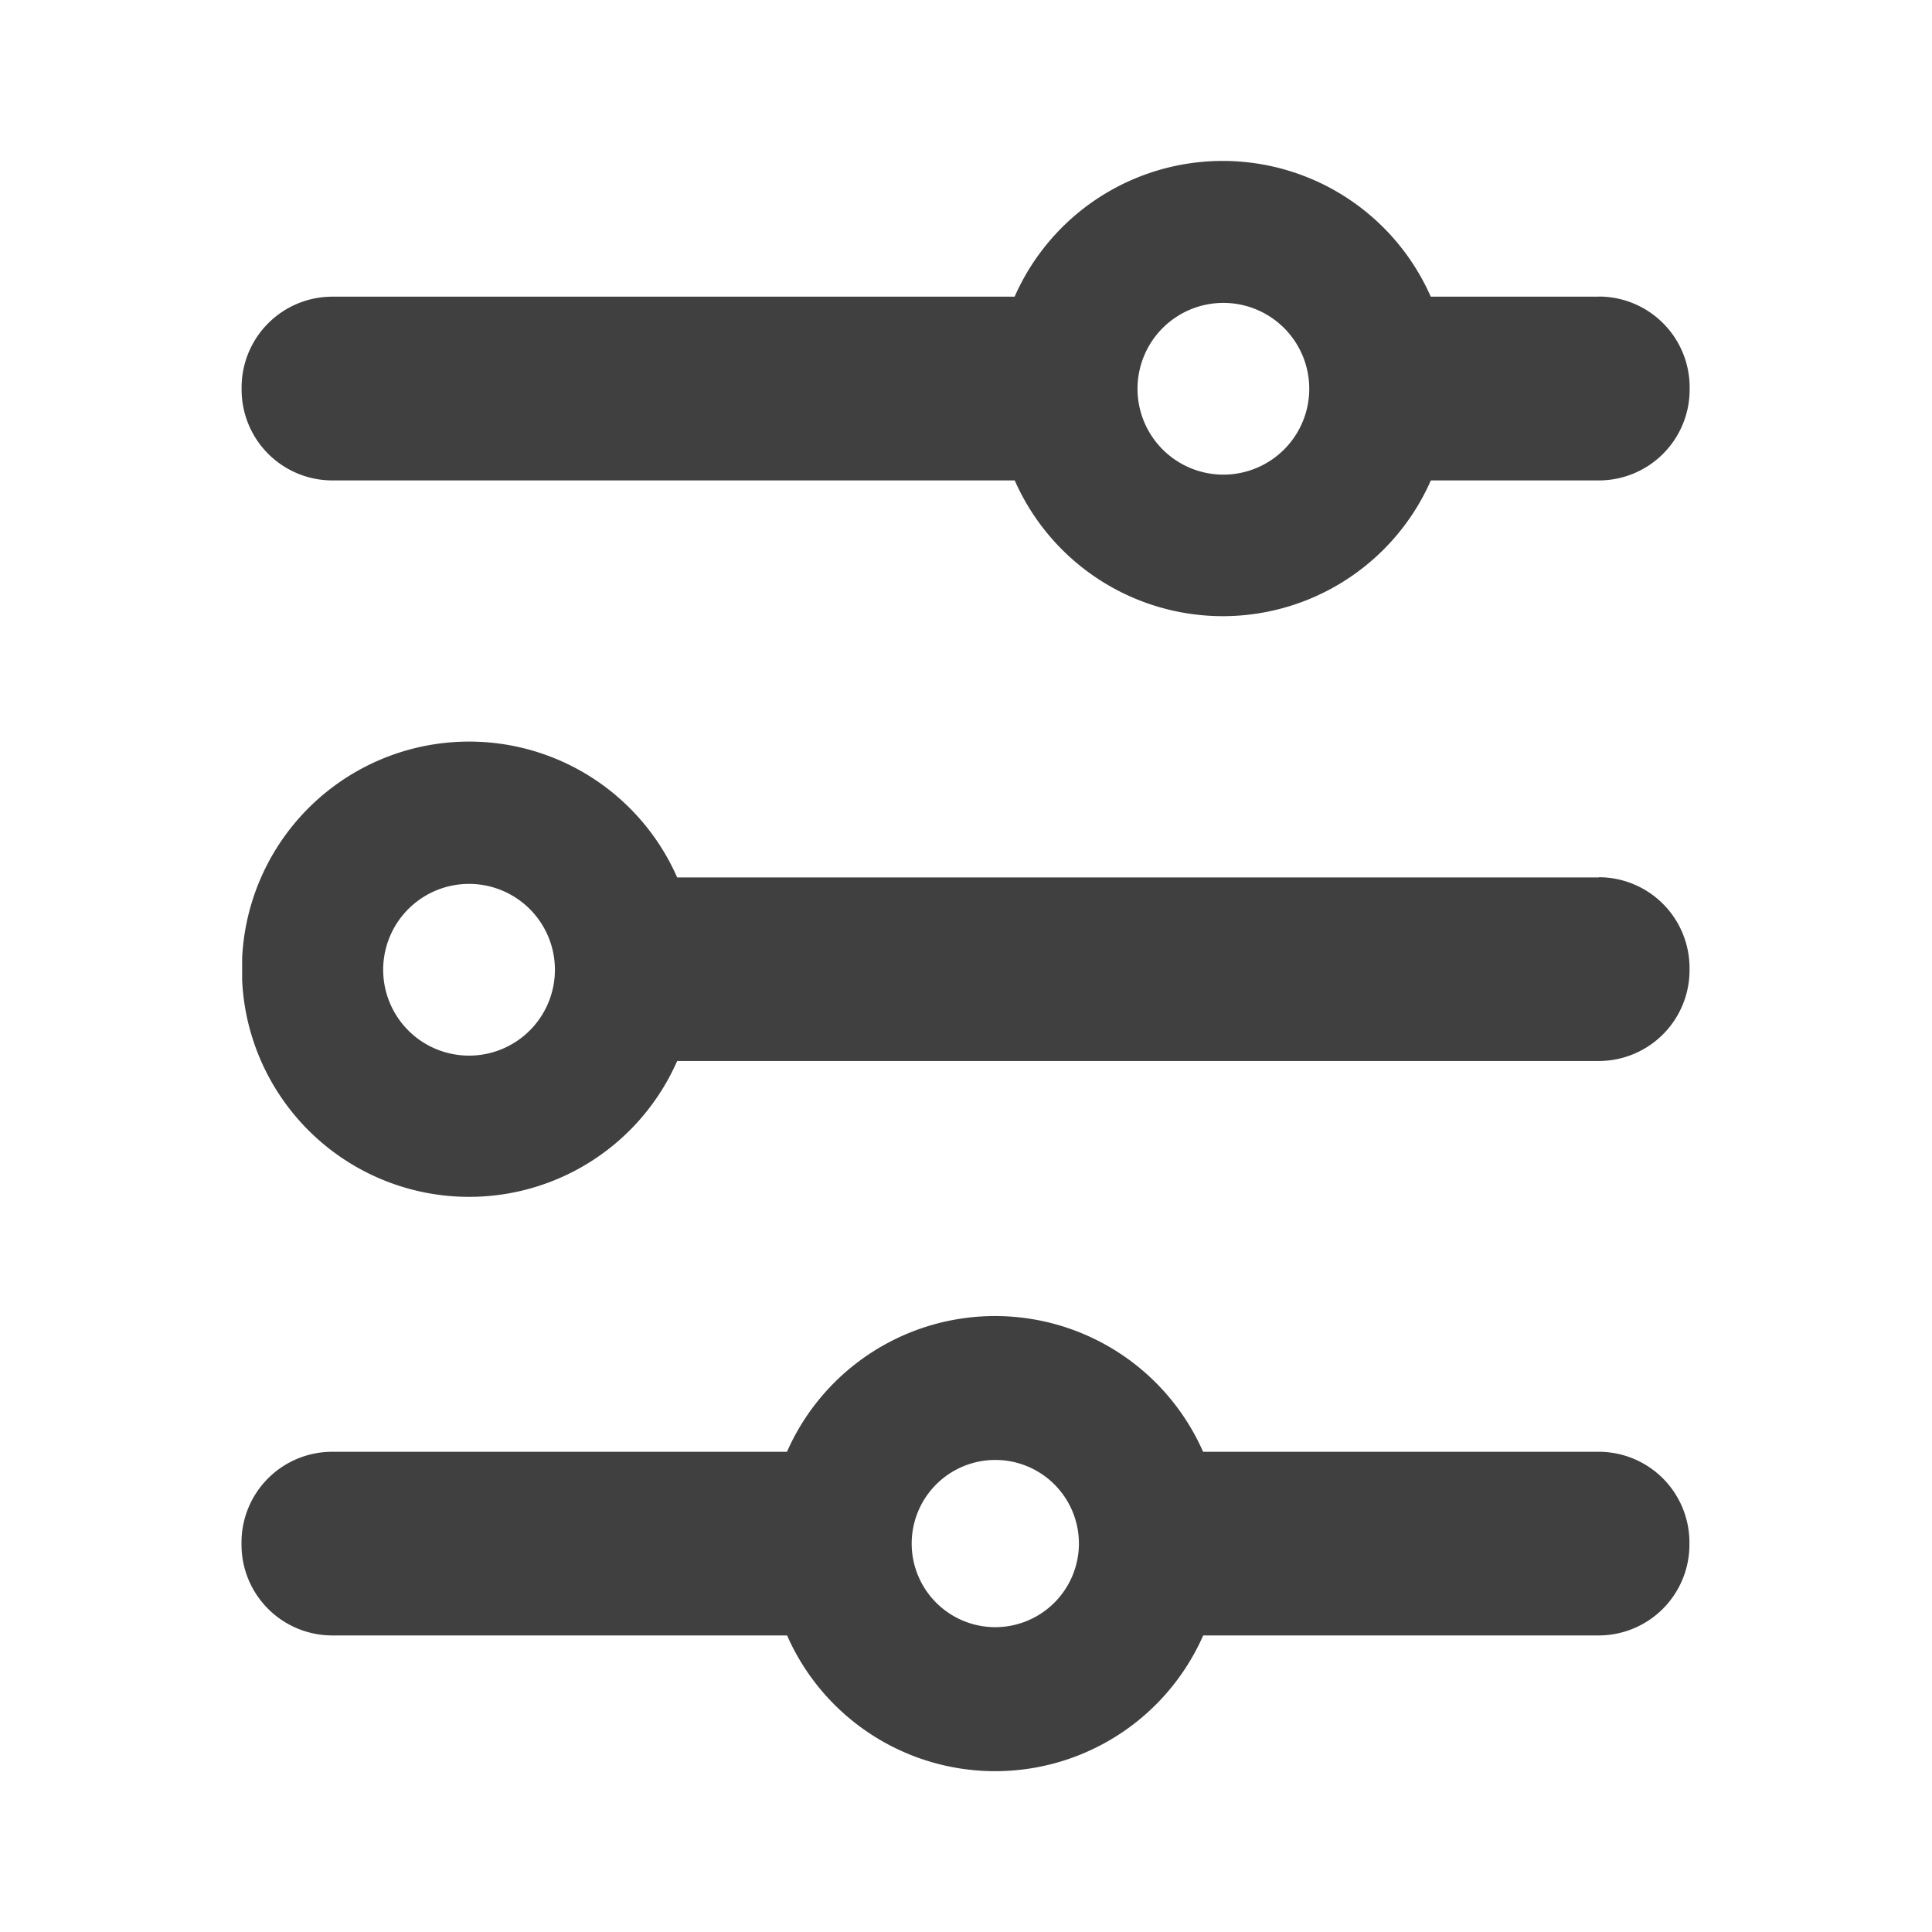 <svg id="Filter" xmlns="http://www.w3.org/2000/svg" xmlns:xlink="http://www.w3.org/1999/xlink" width="18" height="18" viewBox="0 0 18 18">
  <defs>
    <clipPath id="clip-path">
      <rect id="Rectangle_1511" data-name="Rectangle 1511" width="18" height="18" fill="none"/>
    </clipPath>
  </defs>
  <g id="Group_5487" data-name="Group 5487" clip-path="url(#clip-path)">
    <g id="Group_11586" data-name="Group 11586" transform="translate(2.25 1.5)">
      <path id="Path_3941" data-name="Path 3941" d="M21.788,9.638H20.221a2.118,2.118,0,0,0-3.877,0H9.985a.846.846,0,0,0-.843.843v.025a.846.846,0,0,0,.843.844h6.36a2.118,2.118,0,0,0,3.877,0h1.567a.846.846,0,0,0,.844-.844V10.48a.846.846,0,0,0-.844-.843m-3.5,1.659a.8.8,0,1,1,.8-.8.8.8,0,0,1-.8.8" transform="translate(-9.141 -8.374)" fill="#404040"/>
      <path id="Path_3942" data-name="Path 3942" d="M21.788,15.14H13.2a2.117,2.117,0,0,0-4.053.752c0,.03,0,.06,0,.091v.025c0,.03,0,.061,0,.091a2.117,2.117,0,0,0,4.053.751h8.588a.846.846,0,0,0,.844-.843v-.025a.846.846,0,0,0-.844-.844M11.261,16.8a.8.8,0,1,1,.8-.8.8.8,0,0,1-.8.8" transform="translate(-9.141 -8.465)" fill="#404040"/>
      <path id="Path_3943" data-name="Path 3943" d="M21.788,20.581H18.1a2.118,2.118,0,0,0-3.877,0H9.984a.845.845,0,0,0-.843.843v.025a.846.846,0,0,0,.843.843h4.24a2.118,2.118,0,0,0,3.877,0h3.687a.846.846,0,0,0,.843-.843v-.025a.845.845,0,0,0-.843-.843m-5.625,1.634a.779.779,0,1,1,.78-.78.78.78,0,0,1-.78.78" transform="translate(-9.141 -8.555)" fill="#404040"/>
    </g>
  </g>
</svg>
